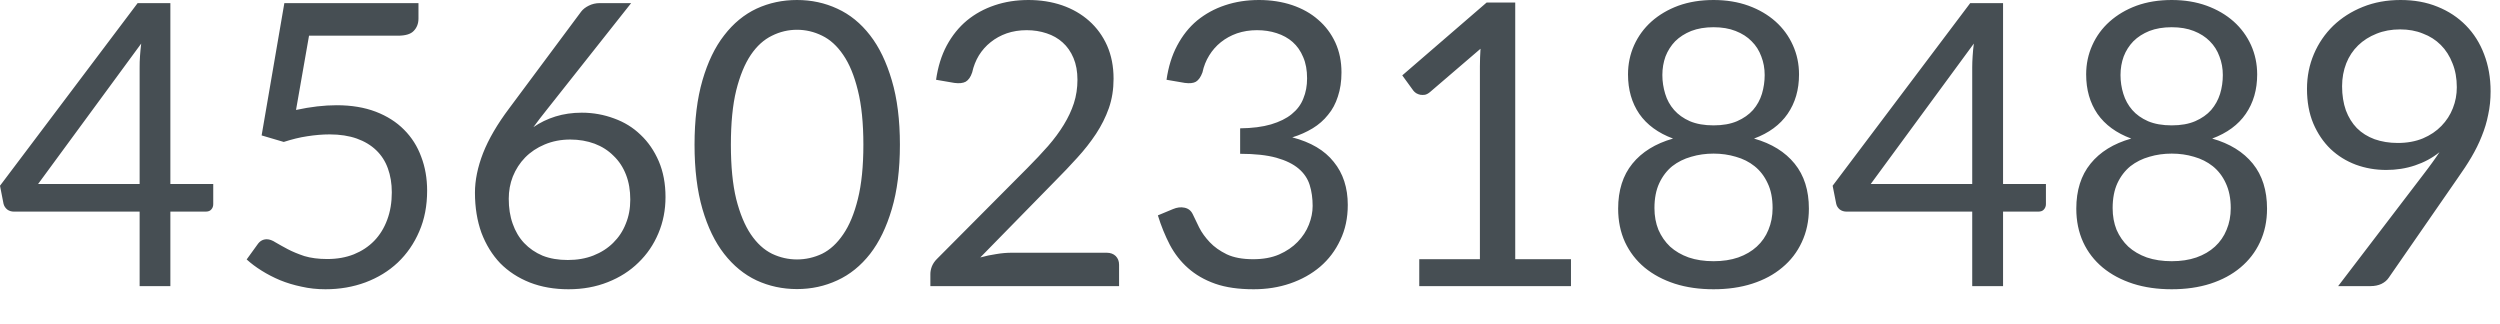 <?xml version="1.0" encoding="utf-8"?>
<svg xmlns="http://www.w3.org/2000/svg" fill="none" height="100%" overflow="visible" preserveAspectRatio="none" style="display: block;" viewBox="0 0 54 7" width="100%">
<path d="M3.016 3.974V1.453C3.016 1.38 3.017 1.299 3.024 1.211C3.03 1.123 3.039 1.033 3.05 0.941L0.823 3.974H3.016ZM4.606 3.974V4.41C4.606 4.455 4.592 4.494 4.564 4.524C4.538 4.556 4.497 4.571 4.44 4.571H3.68V6.18H3.016V4.571H0.303C0.245 4.571 0.197 4.556 0.154 4.524C0.114 4.49 0.088 4.449 0.076 4.401L0 4.012L2.973 0.067H3.68V3.974H4.606ZM6.394 2.375C6.713 2.306 7.005 2.273 7.272 2.273C7.592 2.273 7.872 2.32 8.117 2.413C8.361 2.507 8.565 2.637 8.727 2.801C8.893 2.967 9.016 3.161 9.098 3.386C9.184 3.61 9.226 3.855 9.226 4.119C9.226 4.443 9.17 4.737 9.056 4.998C8.944 5.26 8.789 5.484 8.591 5.672C8.394 5.857 8.163 5.998 7.895 6.099C7.628 6.198 7.339 6.248 7.03 6.248C6.85 6.248 6.678 6.23 6.513 6.192C6.349 6.158 6.193 6.111 6.049 6.052C5.907 5.992 5.775 5.924 5.651 5.846C5.529 5.77 5.421 5.689 5.328 5.604L5.563 5.279C5.613 5.206 5.68 5.168 5.762 5.168C5.82 5.168 5.884 5.191 5.954 5.237C6.026 5.279 6.113 5.328 6.215 5.382C6.317 5.436 6.437 5.485 6.573 5.531C6.713 5.573 6.877 5.595 7.068 5.595C7.281 5.595 7.473 5.561 7.644 5.493C7.814 5.424 7.96 5.328 8.082 5.203C8.206 5.075 8.299 4.923 8.364 4.746C8.43 4.57 8.463 4.373 8.463 4.154C8.463 3.963 8.434 3.791 8.378 3.637C8.323 3.484 8.239 3.353 8.125 3.244C8.015 3.138 7.875 3.053 7.707 2.993C7.54 2.934 7.343 2.903 7.12 2.903C6.966 2.903 6.804 2.917 6.637 2.943C6.472 2.967 6.303 3.01 6.129 3.066L5.651 2.925L6.142 0.067H9.039V0.401C9.039 0.509 9.004 0.599 8.935 0.669C8.871 0.737 8.757 0.771 8.594 0.771H6.675L6.394 2.375ZM12.264 5.616C12.468 5.616 12.653 5.584 12.818 5.519C12.985 5.453 13.127 5.362 13.244 5.246C13.363 5.129 13.455 4.992 13.517 4.832C13.583 4.673 13.614 4.5 13.614 4.311C13.614 4.113 13.584 3.933 13.522 3.775C13.459 3.612 13.369 3.476 13.252 3.365C13.139 3.251 13.002 3.164 12.844 3.104C12.684 3.045 12.509 3.014 12.318 3.014C12.114 3.014 11.93 3.051 11.764 3.121C11.599 3.19 11.459 3.284 11.342 3.403C11.228 3.52 11.141 3.656 11.077 3.813C11.017 3.966 10.989 4.126 10.989 4.294C10.989 4.49 11.016 4.67 11.074 4.832C11.13 4.993 11.212 5.133 11.321 5.249C11.432 5.366 11.566 5.458 11.721 5.523C11.881 5.586 12.061 5.616 12.264 5.616ZM11.82 2.358C11.765 2.426 11.714 2.494 11.662 2.559C11.613 2.621 11.567 2.684 11.522 2.746C11.666 2.647 11.825 2.57 11.998 2.516C12.172 2.462 12.361 2.434 12.567 2.434C12.813 2.434 13.046 2.477 13.266 2.559C13.485 2.638 13.675 2.755 13.837 2.912C14.001 3.066 14.132 3.257 14.23 3.484C14.326 3.709 14.375 3.966 14.375 4.256C14.375 4.538 14.323 4.8 14.221 5.04C14.119 5.283 13.976 5.493 13.79 5.672C13.608 5.851 13.388 5.992 13.129 6.094C12.873 6.196 12.591 6.248 12.28 6.248C11.973 6.248 11.695 6.2 11.444 6.102C11.194 6.003 10.981 5.864 10.804 5.685C10.631 5.503 10.496 5.284 10.399 5.028C10.306 4.769 10.259 4.481 10.259 4.161C10.259 3.895 10.317 3.61 10.434 3.308C10.553 3.005 10.742 2.681 11.001 2.337L12.553 0.251C12.592 0.2 12.647 0.157 12.716 0.123C12.786 0.087 12.868 0.067 12.958 0.067H13.633L11.82 2.358ZM19.438 3.126C19.438 3.66 19.38 4.123 19.263 4.516C19.148 4.906 18.993 5.228 18.794 5.484C18.594 5.739 18.359 5.931 18.085 6.056C17.816 6.181 17.526 6.244 17.215 6.244C16.903 6.244 16.611 6.181 16.341 6.056C16.075 5.931 15.841 5.739 15.642 5.484C15.442 5.228 15.287 4.906 15.173 4.516C15.059 4.123 15.002 3.66 15.002 3.126C15.002 2.591 15.059 2.128 15.173 1.735C15.287 1.343 15.442 1.019 15.642 0.763C15.841 0.504 16.075 0.312 16.341 0.187C16.611 0.062 16.903 0 17.215 0C17.526 0 17.816 0.062 18.085 0.187C18.359 0.312 18.594 0.504 18.794 0.763C18.993 1.019 19.148 1.343 19.263 1.735C19.38 2.128 19.438 2.591 19.438 3.126ZM18.649 3.126C18.649 2.66 18.609 2.268 18.53 1.953C18.452 1.634 18.347 1.379 18.213 1.185C18.082 0.992 17.931 0.855 17.758 0.771C17.584 0.685 17.403 0.643 17.215 0.643C17.028 0.643 16.847 0.685 16.675 0.771C16.501 0.855 16.349 0.992 16.218 1.185C16.087 1.379 15.982 1.634 15.902 1.953C15.825 2.268 15.787 2.66 15.787 3.126C15.787 3.592 15.825 3.983 15.902 4.299C15.982 4.614 16.087 4.868 16.218 5.062C16.349 5.255 16.501 5.395 16.675 5.481C16.847 5.563 17.028 5.604 17.215 5.604C17.403 5.604 17.584 5.563 17.758 5.481C17.931 5.395 18.082 5.255 18.213 5.062C18.347 4.868 18.452 4.614 18.53 4.299C18.609 3.983 18.649 3.592 18.649 3.126ZM23.904 5.459C23.986 5.459 24.052 5.484 24.1 5.531C24.148 5.58 24.172 5.642 24.172 5.718V6.18H20.096V5.919C20.096 5.866 20.107 5.81 20.129 5.753C20.152 5.697 20.187 5.644 20.236 5.595L22.193 3.628C22.356 3.464 22.504 3.307 22.637 3.156C22.771 3.002 22.885 2.848 22.978 2.695C23.072 2.541 23.145 2.387 23.196 2.23C23.247 2.072 23.273 1.901 23.273 1.723C23.273 1.543 23.244 1.388 23.188 1.254C23.13 1.117 23.052 1.005 22.953 0.917C22.856 0.829 22.74 0.763 22.608 0.72C22.474 0.675 22.33 0.652 22.177 0.652C22.02 0.652 21.877 0.675 21.745 0.72C21.614 0.766 21.499 0.83 21.397 0.912C21.296 0.992 21.212 1.088 21.144 1.197C21.077 1.308 21.028 1.432 20.999 1.564C20.966 1.665 20.918 1.73 20.859 1.765C20.801 1.796 20.72 1.805 20.615 1.791L20.219 1.723C20.259 1.444 20.335 1.197 20.449 0.984C20.565 0.769 20.711 0.588 20.885 0.443C21.06 0.299 21.261 0.189 21.485 0.114C21.71 0.038 21.953 0 22.215 0C22.474 0 22.716 0.038 22.94 0.114C23.165 0.192 23.358 0.303 23.525 0.451C23.689 0.597 23.819 0.774 23.913 0.984C24.006 1.196 24.053 1.433 24.053 1.701C24.053 1.928 24.02 2.14 23.951 2.337C23.883 2.53 23.79 2.714 23.674 2.891C23.557 3.068 23.422 3.24 23.269 3.407C23.118 3.575 22.956 3.744 22.786 3.915L21.174 5.561C21.288 5.529 21.403 5.505 21.52 5.488C21.636 5.468 21.748 5.459 21.857 5.459H23.904ZM25.197 1.723C25.237 1.444 25.313 1.197 25.427 0.984C25.541 0.769 25.684 0.588 25.858 0.443C26.035 0.299 26.234 0.189 26.46 0.114C26.687 0.038 26.93 0 27.192 0C27.451 0 27.691 0.037 27.91 0.11C28.128 0.184 28.317 0.289 28.472 0.426C28.632 0.562 28.755 0.728 28.844 0.92C28.932 1.113 28.976 1.328 28.976 1.564C28.976 1.758 28.95 1.931 28.898 2.085C28.85 2.236 28.78 2.369 28.685 2.481C28.594 2.596 28.484 2.692 28.353 2.772C28.222 2.851 28.076 2.917 27.913 2.967C28.312 3.071 28.611 3.246 28.809 3.497C29.011 3.744 29.112 4.055 29.112 4.426C29.112 4.708 29.058 4.961 28.95 5.185C28.845 5.41 28.701 5.602 28.515 5.761C28.33 5.918 28.114 6.038 27.867 6.123C27.622 6.207 27.358 6.248 27.078 6.248C26.754 6.248 26.477 6.209 26.247 6.128C26.015 6.046 25.822 5.933 25.662 5.791C25.502 5.65 25.372 5.482 25.269 5.289C25.167 5.092 25.08 4.88 25.01 4.652L25.337 4.516C25.422 4.48 25.505 4.469 25.585 4.486C25.668 4.503 25.727 4.55 25.764 4.628C25.8 4.707 25.846 4.801 25.901 4.912C25.957 5.024 26.035 5.13 26.131 5.232C26.227 5.334 26.35 5.421 26.498 5.493C26.649 5.564 26.839 5.599 27.069 5.599C27.282 5.599 27.468 5.566 27.628 5.497C27.79 5.426 27.924 5.334 28.029 5.225C28.137 5.113 28.218 4.99 28.272 4.853C28.326 4.716 28.353 4.582 28.353 4.448C28.353 4.283 28.332 4.132 28.289 3.995C28.247 3.86 28.167 3.741 28.05 3.642C27.933 3.543 27.773 3.464 27.569 3.407C27.366 3.351 27.106 3.322 26.787 3.322V2.772C27.049 2.769 27.272 2.74 27.453 2.687C27.637 2.632 27.787 2.559 27.901 2.465C28.018 2.37 28.102 2.259 28.152 2.128C28.207 1.997 28.233 1.852 28.233 1.692C28.233 1.517 28.206 1.363 28.148 1.232C28.094 1.101 28.018 0.993 27.922 0.908C27.826 0.823 27.71 0.759 27.576 0.716C27.445 0.673 27.304 0.652 27.15 0.652C26.996 0.652 26.853 0.675 26.719 0.72C26.589 0.766 26.472 0.83 26.37 0.912C26.27 0.992 26.186 1.088 26.119 1.197C26.05 1.308 26.001 1.432 25.973 1.564C25.936 1.665 25.889 1.73 25.832 1.765C25.779 1.796 25.698 1.805 25.593 1.791L25.197 1.723ZM33.933 5.599V6.18H30.656V5.599H31.966V1.432C31.966 1.307 31.971 1.181 31.979 1.053L30.891 1.986C30.854 2.018 30.818 2.038 30.78 2.047C30.743 2.052 30.71 2.052 30.678 2.047C30.647 2.041 30.617 2.029 30.588 2.012C30.563 1.995 30.544 1.977 30.528 1.957L30.289 1.628L32.111 0.055H32.729V5.599H33.933ZM37.013 5.642C37.211 5.642 37.389 5.615 37.546 5.561C37.704 5.505 37.838 5.426 37.946 5.327C38.058 5.225 38.142 5.103 38.198 4.964C38.257 4.823 38.288 4.666 38.288 4.495C38.288 4.285 38.253 4.105 38.181 3.957C38.112 3.807 38.018 3.685 37.899 3.59C37.783 3.497 37.648 3.429 37.494 3.386C37.34 3.34 37.18 3.318 37.013 3.318C36.845 3.318 36.684 3.34 36.53 3.386C36.376 3.429 36.24 3.497 36.12 3.59C36.004 3.685 35.91 3.807 35.84 3.957C35.771 4.105 35.736 4.285 35.736 4.495C35.736 4.666 35.765 4.823 35.822 4.964C35.883 5.103 35.966 5.225 36.074 5.327C36.184 5.426 36.318 5.505 36.475 5.561C36.633 5.615 36.813 5.642 37.013 5.642ZM37.013 0.588C36.83 0.588 36.67 0.615 36.53 0.669C36.394 0.724 36.279 0.797 36.184 0.891C36.094 0.984 36.024 1.094 35.975 1.219C35.93 1.345 35.907 1.478 35.907 1.621C35.907 1.759 35.928 1.895 35.968 2.026C36.007 2.157 36.071 2.273 36.16 2.375C36.248 2.475 36.361 2.556 36.501 2.618C36.643 2.678 36.813 2.708 37.013 2.708C37.211 2.708 37.38 2.678 37.52 2.618C37.662 2.556 37.777 2.475 37.866 2.375C37.954 2.273 38.018 2.157 38.058 2.026C38.097 1.895 38.117 1.759 38.117 1.621C38.117 1.478 38.093 1.345 38.044 1.219C37.998 1.094 37.93 0.984 37.835 0.891C37.744 0.797 37.63 0.724 37.489 0.669C37.354 0.615 37.194 0.588 37.013 0.588ZM37.887 2.993C38.268 3.101 38.56 3.283 38.764 3.535C38.97 3.788 39.072 4.113 39.072 4.507C39.072 4.775 39.02 5.016 38.918 5.232C38.819 5.446 38.679 5.628 38.496 5.779C38.317 5.93 38.102 6.046 37.847 6.128C37.595 6.209 37.316 6.248 37.013 6.248C36.708 6.248 36.429 6.209 36.176 6.128C35.924 6.046 35.706 5.93 35.523 5.779C35.342 5.628 35.202 5.446 35.101 5.232C35.002 5.016 34.952 4.775 34.952 4.507C34.952 4.113 35.054 3.788 35.26 3.535C35.464 3.283 35.758 3.101 36.138 2.993C35.817 2.874 35.573 2.696 35.409 2.46C35.246 2.221 35.165 1.938 35.165 1.607C35.165 1.383 35.209 1.173 35.297 0.976C35.386 0.78 35.511 0.609 35.672 0.465C35.835 0.32 36.029 0.206 36.253 0.123C36.481 0.041 36.734 0 37.013 0C37.288 0 37.54 0.041 37.767 0.123C37.995 0.206 38.189 0.32 38.352 0.465C38.513 0.609 38.638 0.78 38.726 0.976C38.815 1.173 38.859 1.383 38.859 1.607C38.859 1.938 38.777 2.221 38.612 2.46C38.449 2.696 38.208 2.874 37.887 2.993ZM42.6 3.974V1.453C42.6 1.38 42.603 1.299 42.609 1.211C42.614 1.123 42.623 1.033 42.635 0.941L40.408 3.974H42.6ZM44.192 3.974V4.41C44.192 4.455 44.176 4.494 44.149 4.524C44.123 4.556 44.082 4.571 44.024 4.571H43.266V6.18H42.6V4.571H39.887C39.831 4.571 39.78 4.556 39.738 4.524C39.698 4.49 39.672 4.449 39.662 4.401L39.585 4.012L42.557 0.067H43.266V3.974H44.192ZM46.909 5.642C47.107 5.642 47.285 5.615 47.442 5.561C47.601 5.505 47.735 5.426 47.843 5.327C47.954 5.225 48.038 5.103 48.094 4.964C48.154 4.823 48.184 4.666 48.184 4.495C48.184 4.285 48.147 4.105 48.077 3.957C48.009 3.807 47.914 3.685 47.796 3.59C47.678 3.497 47.544 3.429 47.39 3.386C47.237 3.34 47.077 3.318 46.909 3.318C46.74 3.318 46.58 3.34 46.426 3.386C46.272 3.429 46.137 3.497 46.017 3.59C45.901 3.685 45.806 3.807 45.736 3.957C45.668 4.105 45.633 4.285 45.633 4.495C45.633 4.666 45.661 4.823 45.718 4.964C45.779 5.103 45.863 5.225 45.971 5.327C46.08 5.426 46.215 5.505 46.371 5.561C46.53 5.615 46.71 5.642 46.909 5.642ZM46.909 0.588C46.726 0.588 46.566 0.615 46.426 0.669C46.291 0.724 46.175 0.797 46.081 0.891C45.991 0.984 45.92 1.094 45.872 1.219C45.826 1.345 45.803 1.478 45.803 1.621C45.803 1.759 45.823 1.895 45.864 2.026C45.904 2.157 45.968 2.273 46.056 2.375C46.143 2.475 46.257 2.556 46.397 2.618C46.539 2.678 46.71 2.708 46.909 2.708C47.107 2.708 47.276 2.678 47.416 2.618C47.558 2.556 47.674 2.475 47.762 2.375C47.849 2.273 47.913 2.157 47.954 2.026C47.994 1.895 48.013 1.759 48.013 1.621C48.013 1.478 47.989 1.345 47.94 1.219C47.895 1.094 47.826 0.984 47.732 0.891C47.64 0.797 47.526 0.724 47.386 0.669C47.25 0.615 47.09 0.588 46.909 0.588ZM47.783 2.993C48.164 3.101 48.457 3.283 48.661 3.535C48.866 3.788 48.968 4.113 48.968 4.507C48.968 4.775 48.917 5.016 48.815 5.232C48.716 5.446 48.574 5.628 48.393 5.779C48.213 5.93 47.997 6.046 47.744 6.128C47.491 6.209 47.212 6.248 46.909 6.248C46.605 6.248 46.326 6.209 46.073 6.128C45.82 6.046 45.602 5.93 45.419 5.779C45.238 5.628 45.096 5.446 44.997 5.232C44.898 5.016 44.848 4.775 44.848 4.507C44.848 4.113 44.95 3.788 45.156 3.535C45.36 3.283 45.652 3.101 46.035 2.993C45.713 2.874 45.47 2.696 45.305 2.46C45.142 2.221 45.061 1.938 45.061 1.607C45.061 1.383 45.105 1.173 45.194 0.976C45.282 0.78 45.407 0.609 45.569 0.465C45.732 0.32 45.925 0.206 46.149 0.123C46.376 0.041 46.63 0 46.909 0C47.185 0 47.436 0.041 47.663 0.123C47.89 0.206 48.085 0.32 48.248 0.465C48.409 0.609 48.534 0.78 48.623 0.976C48.711 1.173 48.755 1.383 48.755 1.607C48.755 1.938 48.673 2.221 48.508 2.46C48.346 2.696 48.103 2.874 47.783 2.993ZM50.589 1.863C50.589 2.056 50.617 2.23 50.671 2.384C50.728 2.535 50.807 2.663 50.909 2.768C51.014 2.873 51.142 2.952 51.29 3.007C51.441 3.06 51.608 3.088 51.792 3.088C51.997 3.088 52.178 3.054 52.335 2.989C52.493 2.922 52.627 2.832 52.735 2.72C52.843 2.609 52.926 2.481 52.982 2.337C53.04 2.192 53.067 2.041 53.067 1.884C53.067 1.694 53.037 1.522 52.974 1.368C52.914 1.212 52.83 1.08 52.722 0.972C52.614 0.864 52.486 0.781 52.335 0.725C52.187 0.664 52.023 0.635 51.844 0.635C51.655 0.635 51.485 0.666 51.333 0.728C51.179 0.789 51.046 0.873 50.935 0.981C50.824 1.089 50.738 1.219 50.679 1.368C50.62 1.519 50.589 1.685 50.589 1.863ZM52.364 3.744C52.426 3.662 52.486 3.584 52.539 3.509C52.592 3.436 52.644 3.362 52.693 3.287C52.536 3.414 52.359 3.508 52.164 3.573C51.968 3.639 51.761 3.671 51.541 3.671C51.311 3.671 51.092 3.633 50.885 3.557C50.679 3.479 50.499 3.368 50.342 3.22C50.185 3.069 50.061 2.885 49.968 2.669C49.876 2.451 49.831 2.2 49.831 1.919C49.831 1.651 49.881 1.401 49.98 1.168C50.079 0.935 50.219 0.731 50.397 0.557C50.577 0.385 50.79 0.248 51.037 0.149C51.285 0.049 51.556 0 51.852 0C52.144 0 52.411 0.047 52.65 0.145C52.889 0.241 53.093 0.376 53.264 0.55C53.435 0.724 53.566 0.931 53.657 1.173C53.75 1.414 53.797 1.682 53.797 1.974C53.797 2.151 53.78 2.318 53.745 2.477C53.715 2.634 53.668 2.789 53.605 2.943C53.546 3.094 53.471 3.244 53.383 3.394C53.296 3.543 53.195 3.694 53.084 3.851L51.596 6C51.559 6.055 51.506 6.099 51.439 6.132C51.371 6.164 51.291 6.18 51.205 6.18H50.504L52.364 3.744Z" fill="#464E53" id="Vector"/>
</svg>